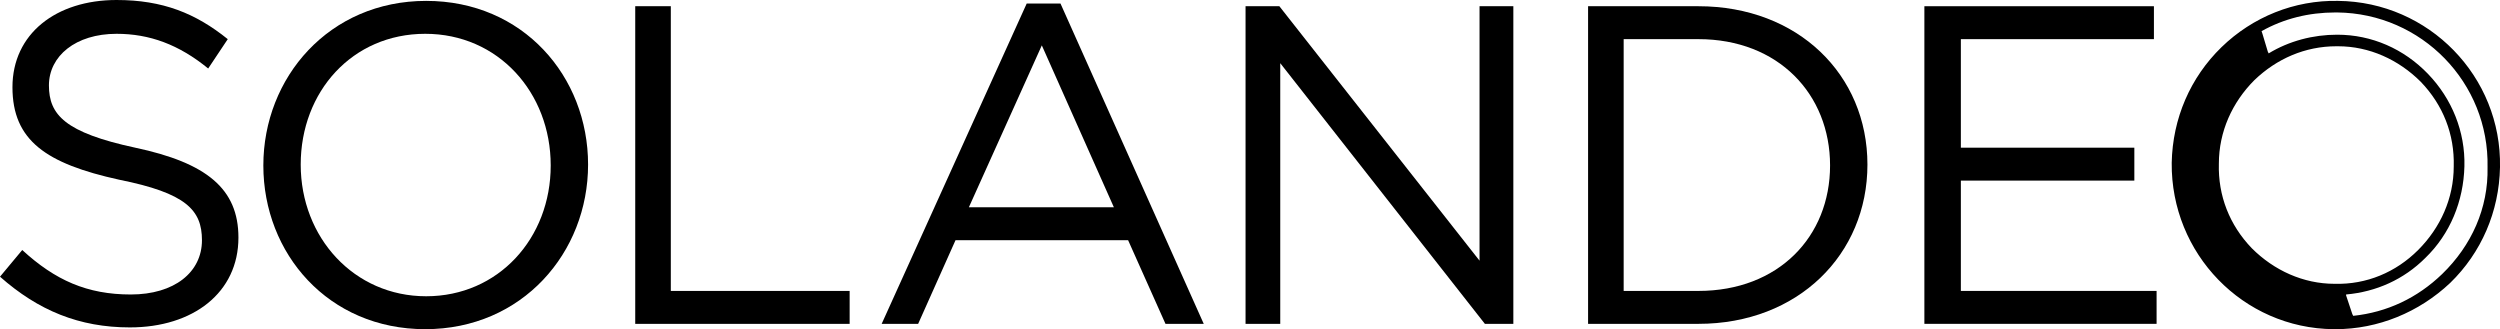 <?xml version="1.0" encoding="UTF-8"?>
<svg id="Ebene_1" data-name="Ebene 1" xmlns="http://www.w3.org/2000/svg" viewBox="0 0 281 37">
  <path d="M15.2,16.6c8,1.7,11.6,4.6,11.6,10.1,0,6.2-5.1,10.1-12.2,10.1-5.7,0-10.3-1.9-14.6-5.7l2.5-3c3.7,3.4,7.3,5,12.2,5s8-2.5,8-6.1c0-3.4-1.8-5.3-9.3-6.8C5.2,18.4,1.4,15.8,1.4,9.8S6.3,0,13.1,0c5.2,0,8.9,1.5,12.5,4.4l-2.2,3.3c-3.3-2.7-6.6-3.9-10.3-3.9-4.6,0-7.6,2.5-7.6,5.8s1.8,5.3,9.7,7Z"/>
  <path d="M47.8,37c-10.9,0-18.2-8.5-18.2-18.4S37,.1,47.9,.1s18.2,8.5,18.2,18.4-7.4,18.5-18.3,18.5Zm0-33.2c-8.2,0-14,6.5-14,14.7s6,14.8,14.1,14.8,14-6.5,14-14.7-5.9-14.8-14.1-14.8Z"/>
  <path d="M71.4,.7h4V32.7h20.1v3.7h-24.1V.7Z"/>
  <path d="M135.3,36.4h-4.3l-4.2-9.4h-19.4l-4.2,9.4h-4.1L115.4,.4h3.8l16.1,36h0ZM117.1,5.1l-8.2,18.2h16.3s-8.1-18.2-8.1-18.2Z"/>
  <path d="M166.2,.7h3.9V36.4h-3.2l-23-29.3v29.3h-3.9V.7h3.8l22.5,28.6V.7h-.1Z"/>
  <path d="M190.9,36.4h-12.4V.7h12.4c11.2,0,19,7.7,19,17.8s-7.8,17.9-19,17.9Zm0-32h-8.4v28.3h8.4c9,0,14.8-6.1,14.8-14.1s-5.8-14.2-14.8-14.2Z"/>
  <path d="M242.2,4.4h-21.8v12.2h19.5v3.7h-19.5v12.4h22v3.7h-26.1V.7h25.8v3.7h.1Z"/>
  <path d="M262.8,.1C257.9,0,253.2,1.9,249.7,5.3s-5.5,8-5.6,13c-.1,10.2,8,18.6,18.2,18.7h.2c4.8,0,9.4-1.9,12.9-5.2,3.5-3.4,5.5-8,5.6-13,.2-10.2-8-18.6-18.2-18.7Zm-.4,31.8c-3.5,0-6.8-1.5-9.3-4-2.5-2.6-3.8-5.9-3.7-9.5,0-3.6,1.5-6.9,4-9.4,2.5-2.4,5.7-3.8,9.2-3.8h.2c3.5,0,6.8,1.5,9.3,4,2.5,2.6,3.8,5.9,3.7,9.5,0,3.6-1.5,6.9-4,9.4s-5.8,3.9-9.4,3.8h0Zm12.1-1.1c-2.8,2.7-6.2,4.3-10,4.7l-.1-.2-.7-2.1v-.1c3.4-.3,6.5-1.7,8.9-4.1,2.8-2.7,4.3-6.4,4.4-10.3s-1.4-7.6-4.1-10.4-6.3-4.4-10.2-4.4c-2.7,0-5.4,.7-7.7,2.1l-.1-.2-.6-2-.1-.3c2.5-1.4,5.3-2.1,8.3-2.1h.2c9.5,.1,17.1,7.9,16.9,17.4,.1,4.6-1.8,8.8-5.1,12h0Z"/>
</svg>